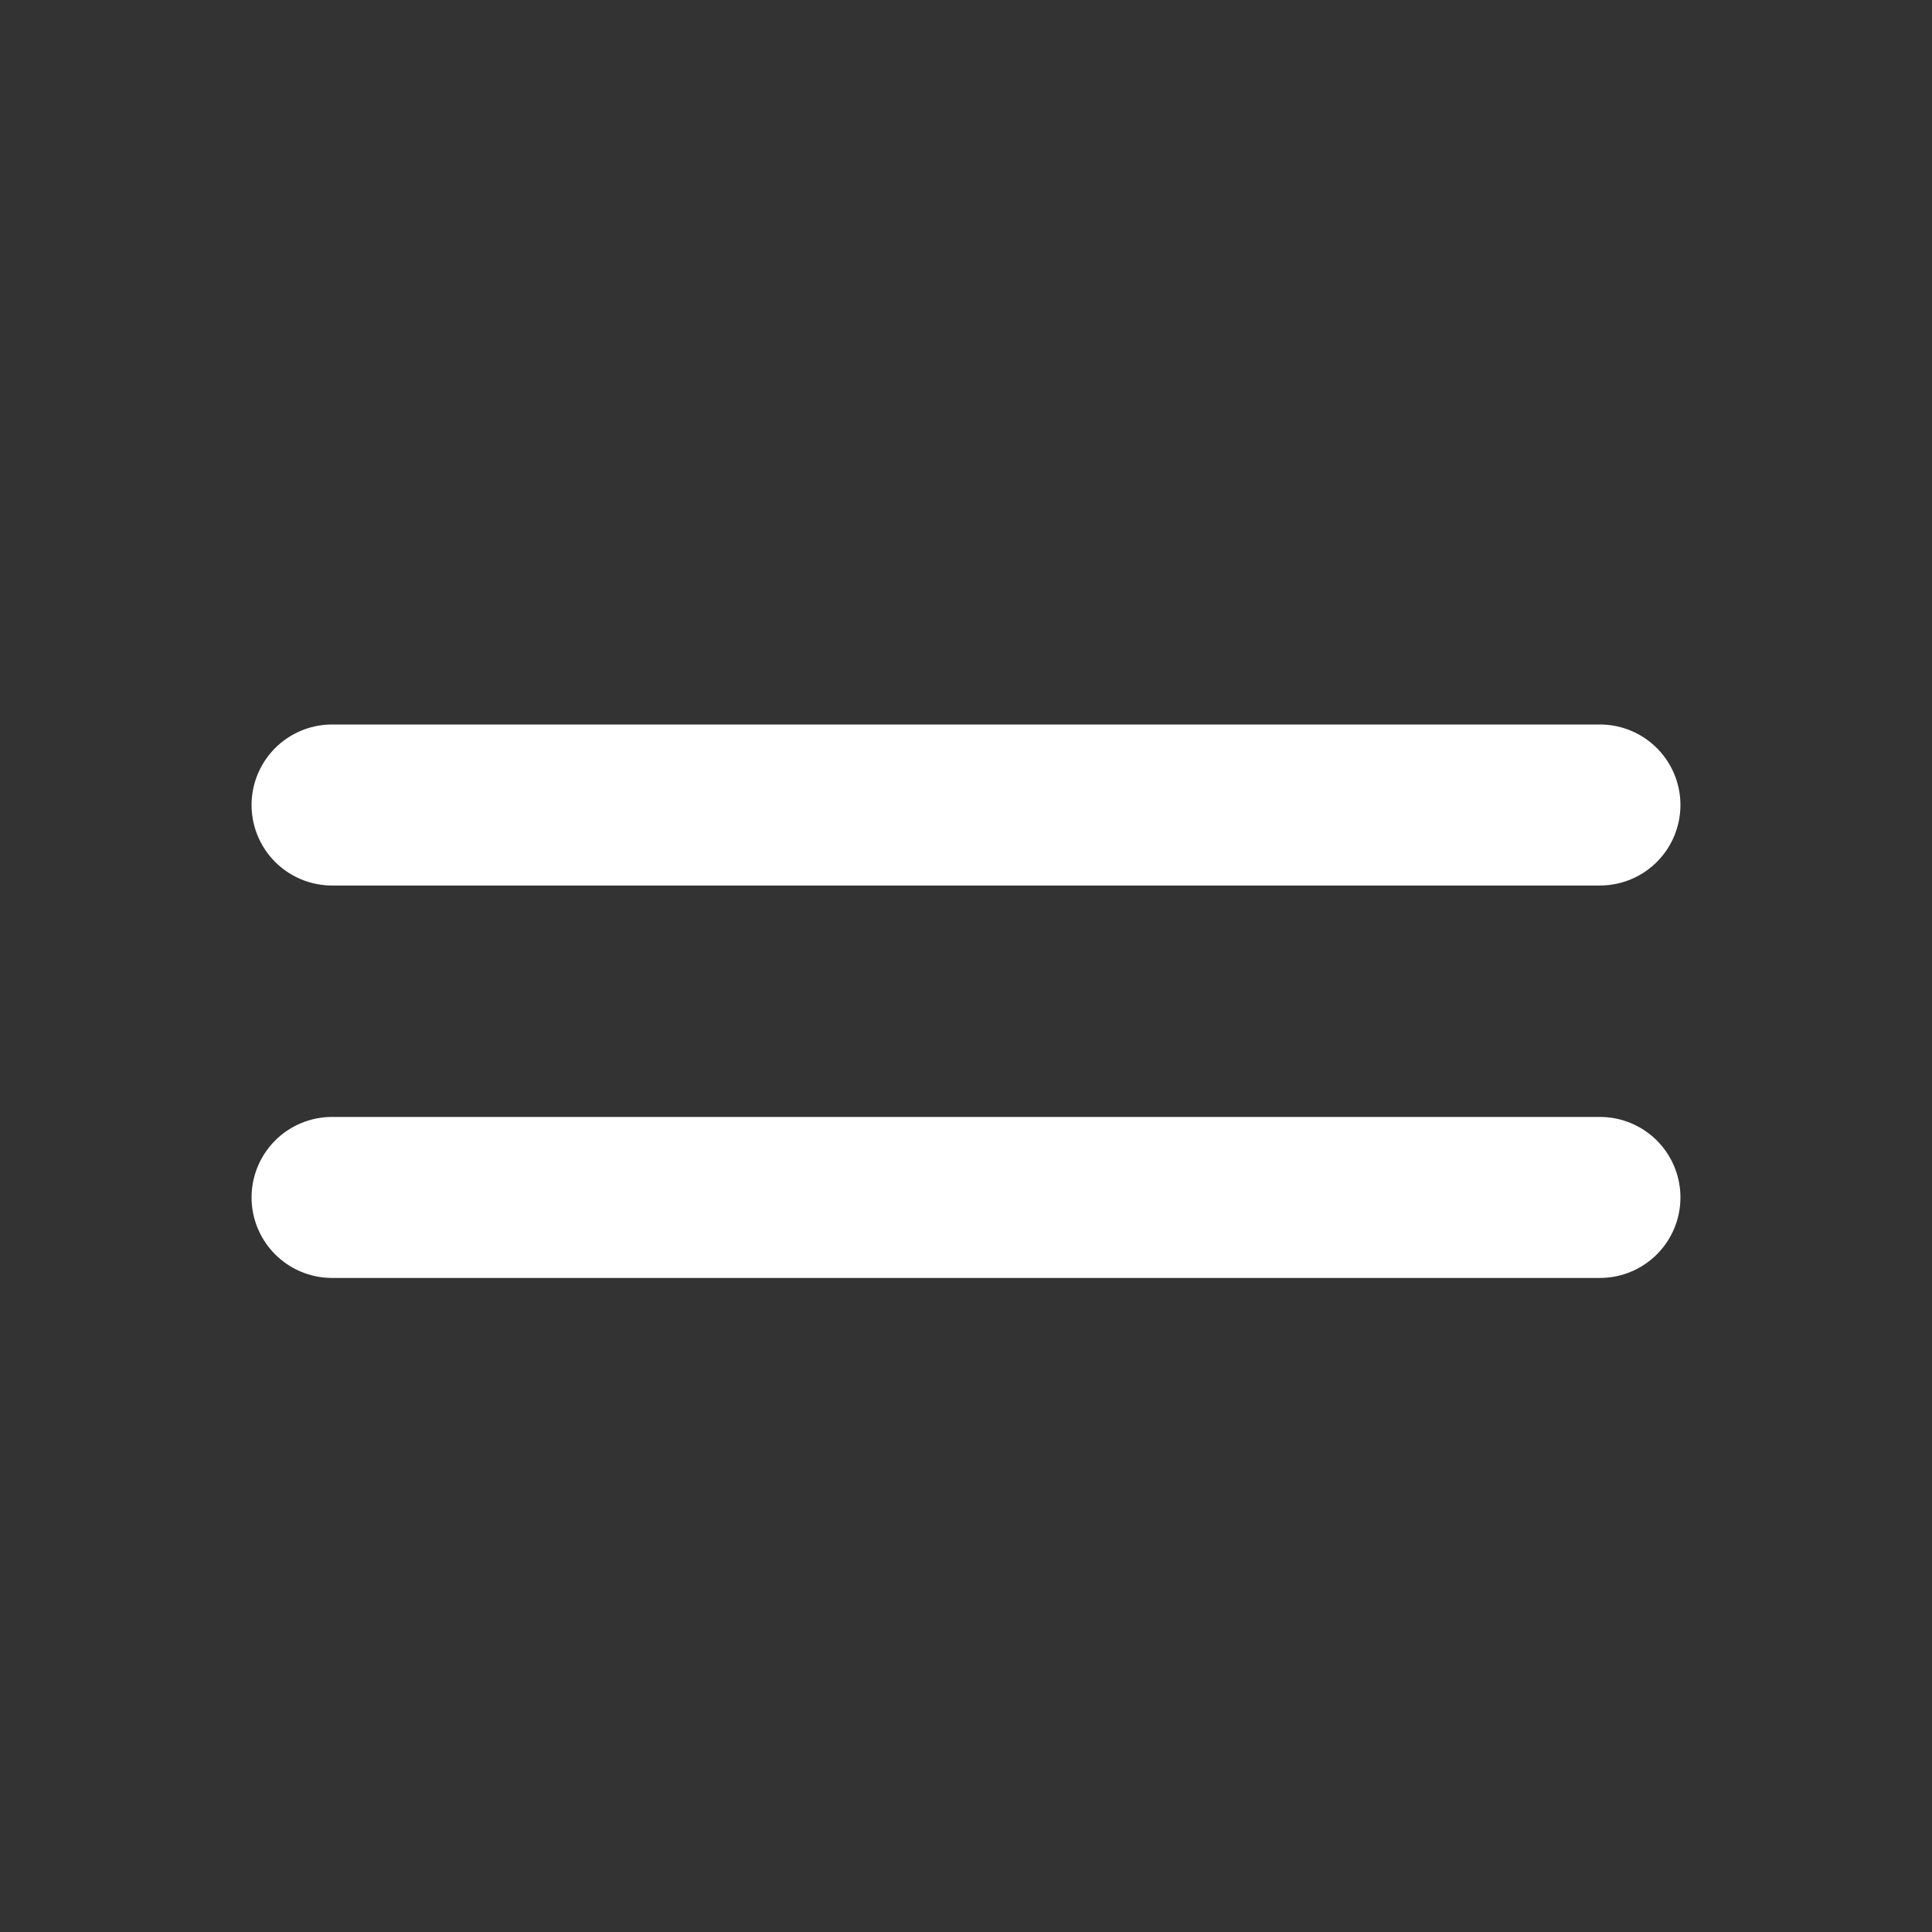 <svg width="24" height="24" viewBox="0 0 24 24" fill="none" xmlns="http://www.w3.org/2000/svg">
<rect x="0" y="0" width="24" height="24" fill="#333333" stroke="none"/>
<path d="M4.125 10H19.875M4.125 14.875H19.875" stroke="white" stroke-width="2" stroke-miterlimit="10" stroke-linecap="round"/>
</svg>
